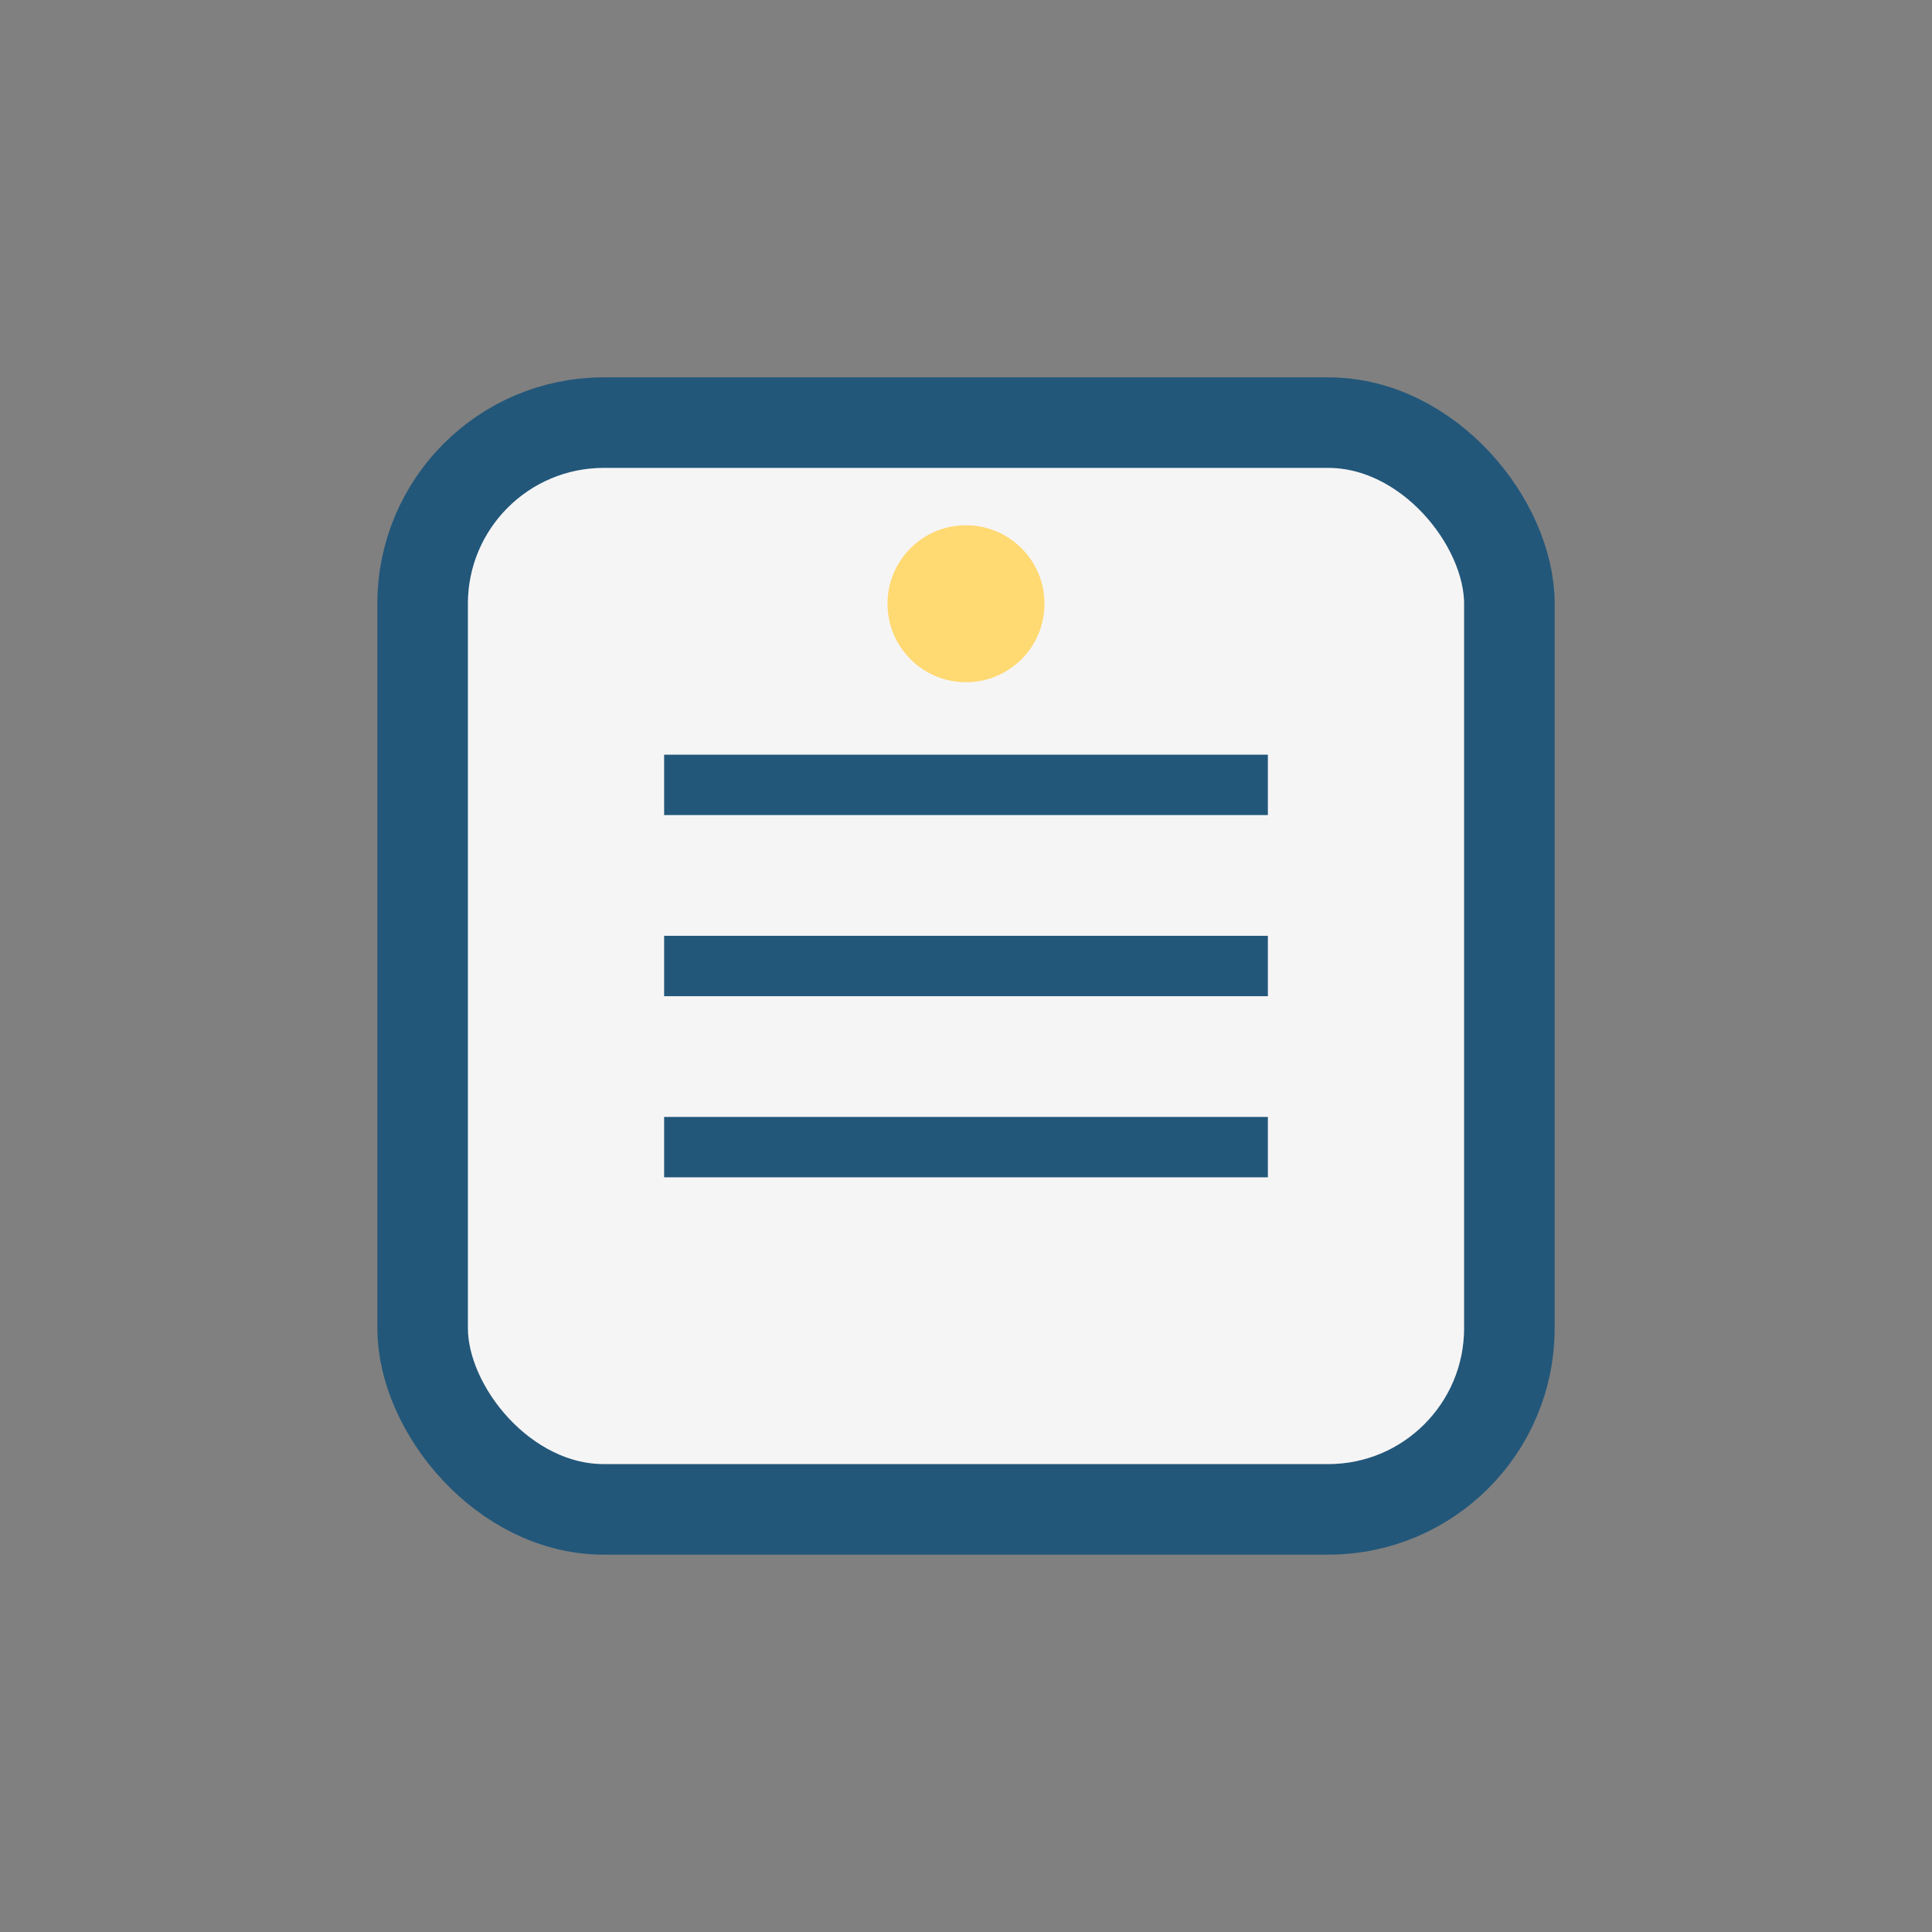 <?xml version="1.0" encoding="UTF-8"?>
<svg xmlns="http://www.w3.org/2000/svg" width="32" height="32" viewBox="0 0 32 32"><rect x="0" y="0" width="32" height="32" fill="#808080" stroke="none"/><rect x="7" y="7" width="18" height="18" rx="3" fill="#F6F5F5" stroke="#22577A" stroke-width="1.5"/><path d="M11 13h10M11 19h10M11 16h10" stroke="#22577A" stroke-width="1" fill="none"/><circle cx="16" cy="10" r="1.3" fill="#FFD972"/></svg>
